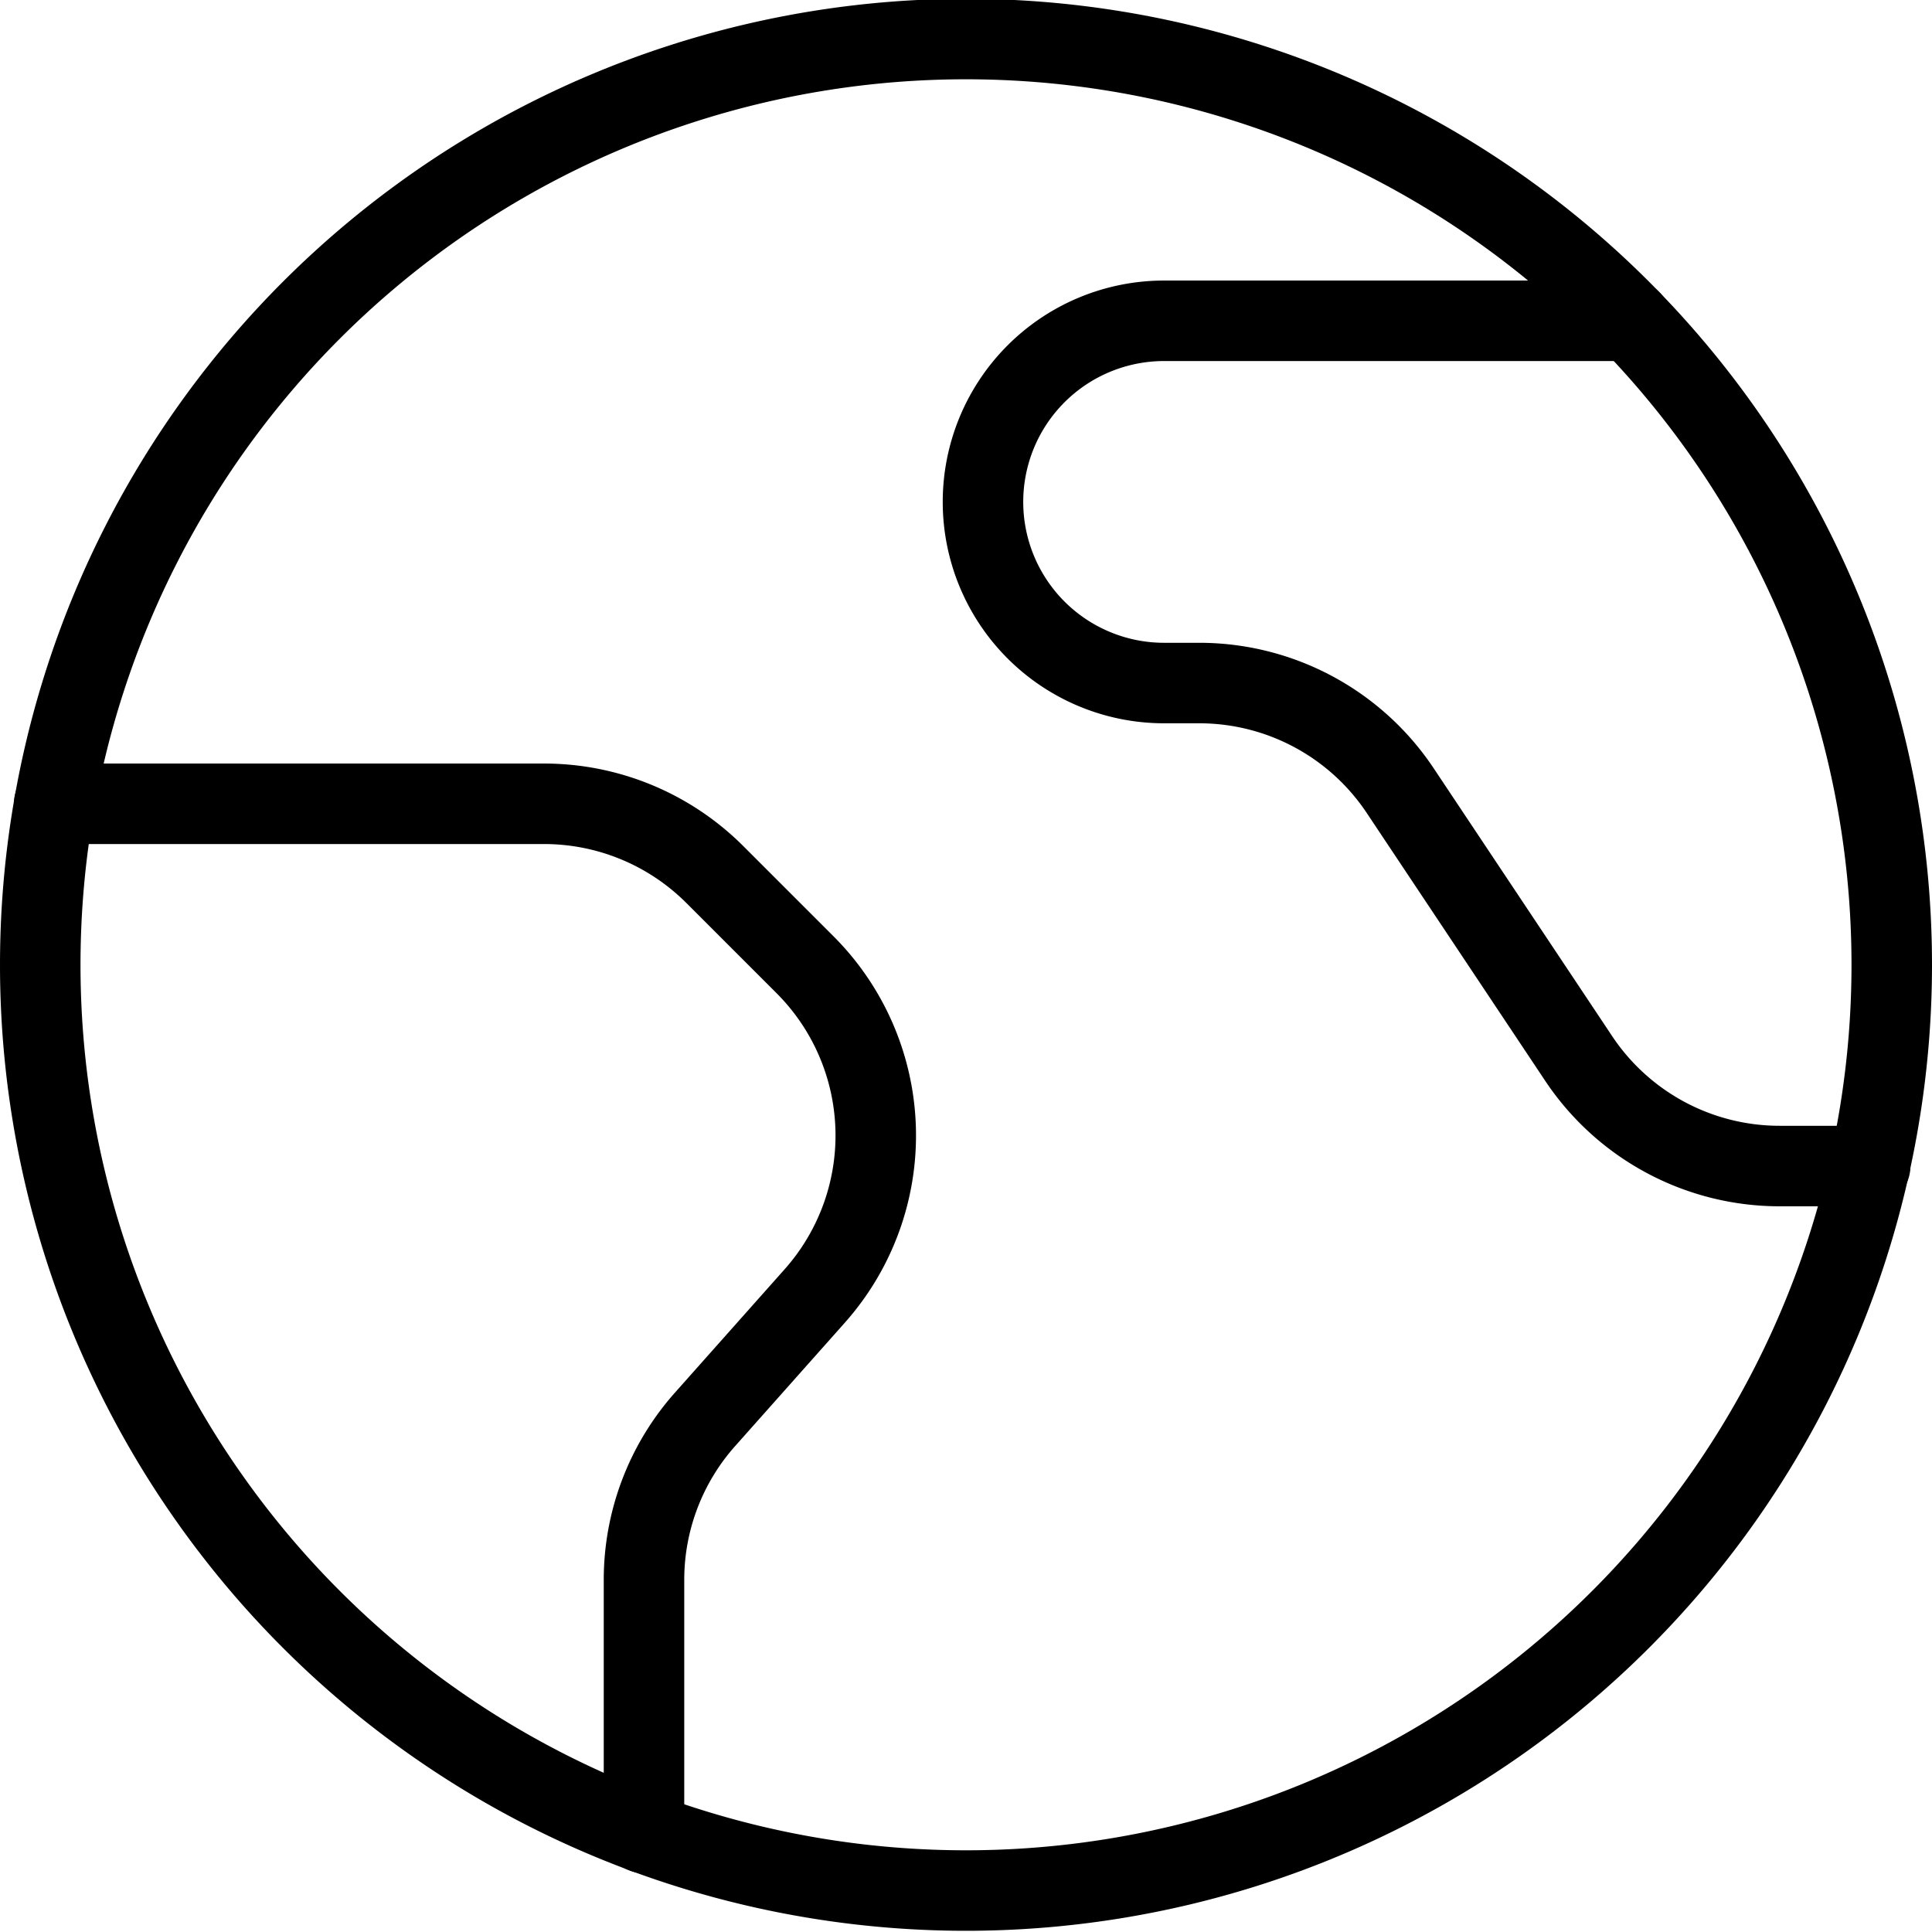 <svg viewBox="0 0 24 24" xmlns="http://www.w3.org/2000/svg"><g transform="matrix(1,0,0,1,0,0)"><path d="M0.500 11.985 A11.500 11.500 0 1 0 23.500 11.985 A11.500 11.500 0 1 0 0.500 11.985 Z" fill="none" stroke="#000000" stroke-linecap="round" stroke-linejoin="round"></path><path d="M.673,9.985H6.757a3,3,0,0,1,2.122.878L10,11.984a3,3,0,0,1,.121,4.115L8.758,17.632A3,3,0,0,0,8,19.625V22.77" fill="none" stroke="#000000" stroke-linecap="round" stroke-linejoin="round"></path><path d="M20.261,3.985h-5.8a2.25,2.25,0,0,0,0,4.5h.432a3,3,0,0,1,2.5,1.335l2.218,3.329a3,3,0,0,0,2.5,1.336h1.121" fill="none" stroke="#000000" stroke-linecap="round" stroke-linejoin="round"></path></g></svg>
